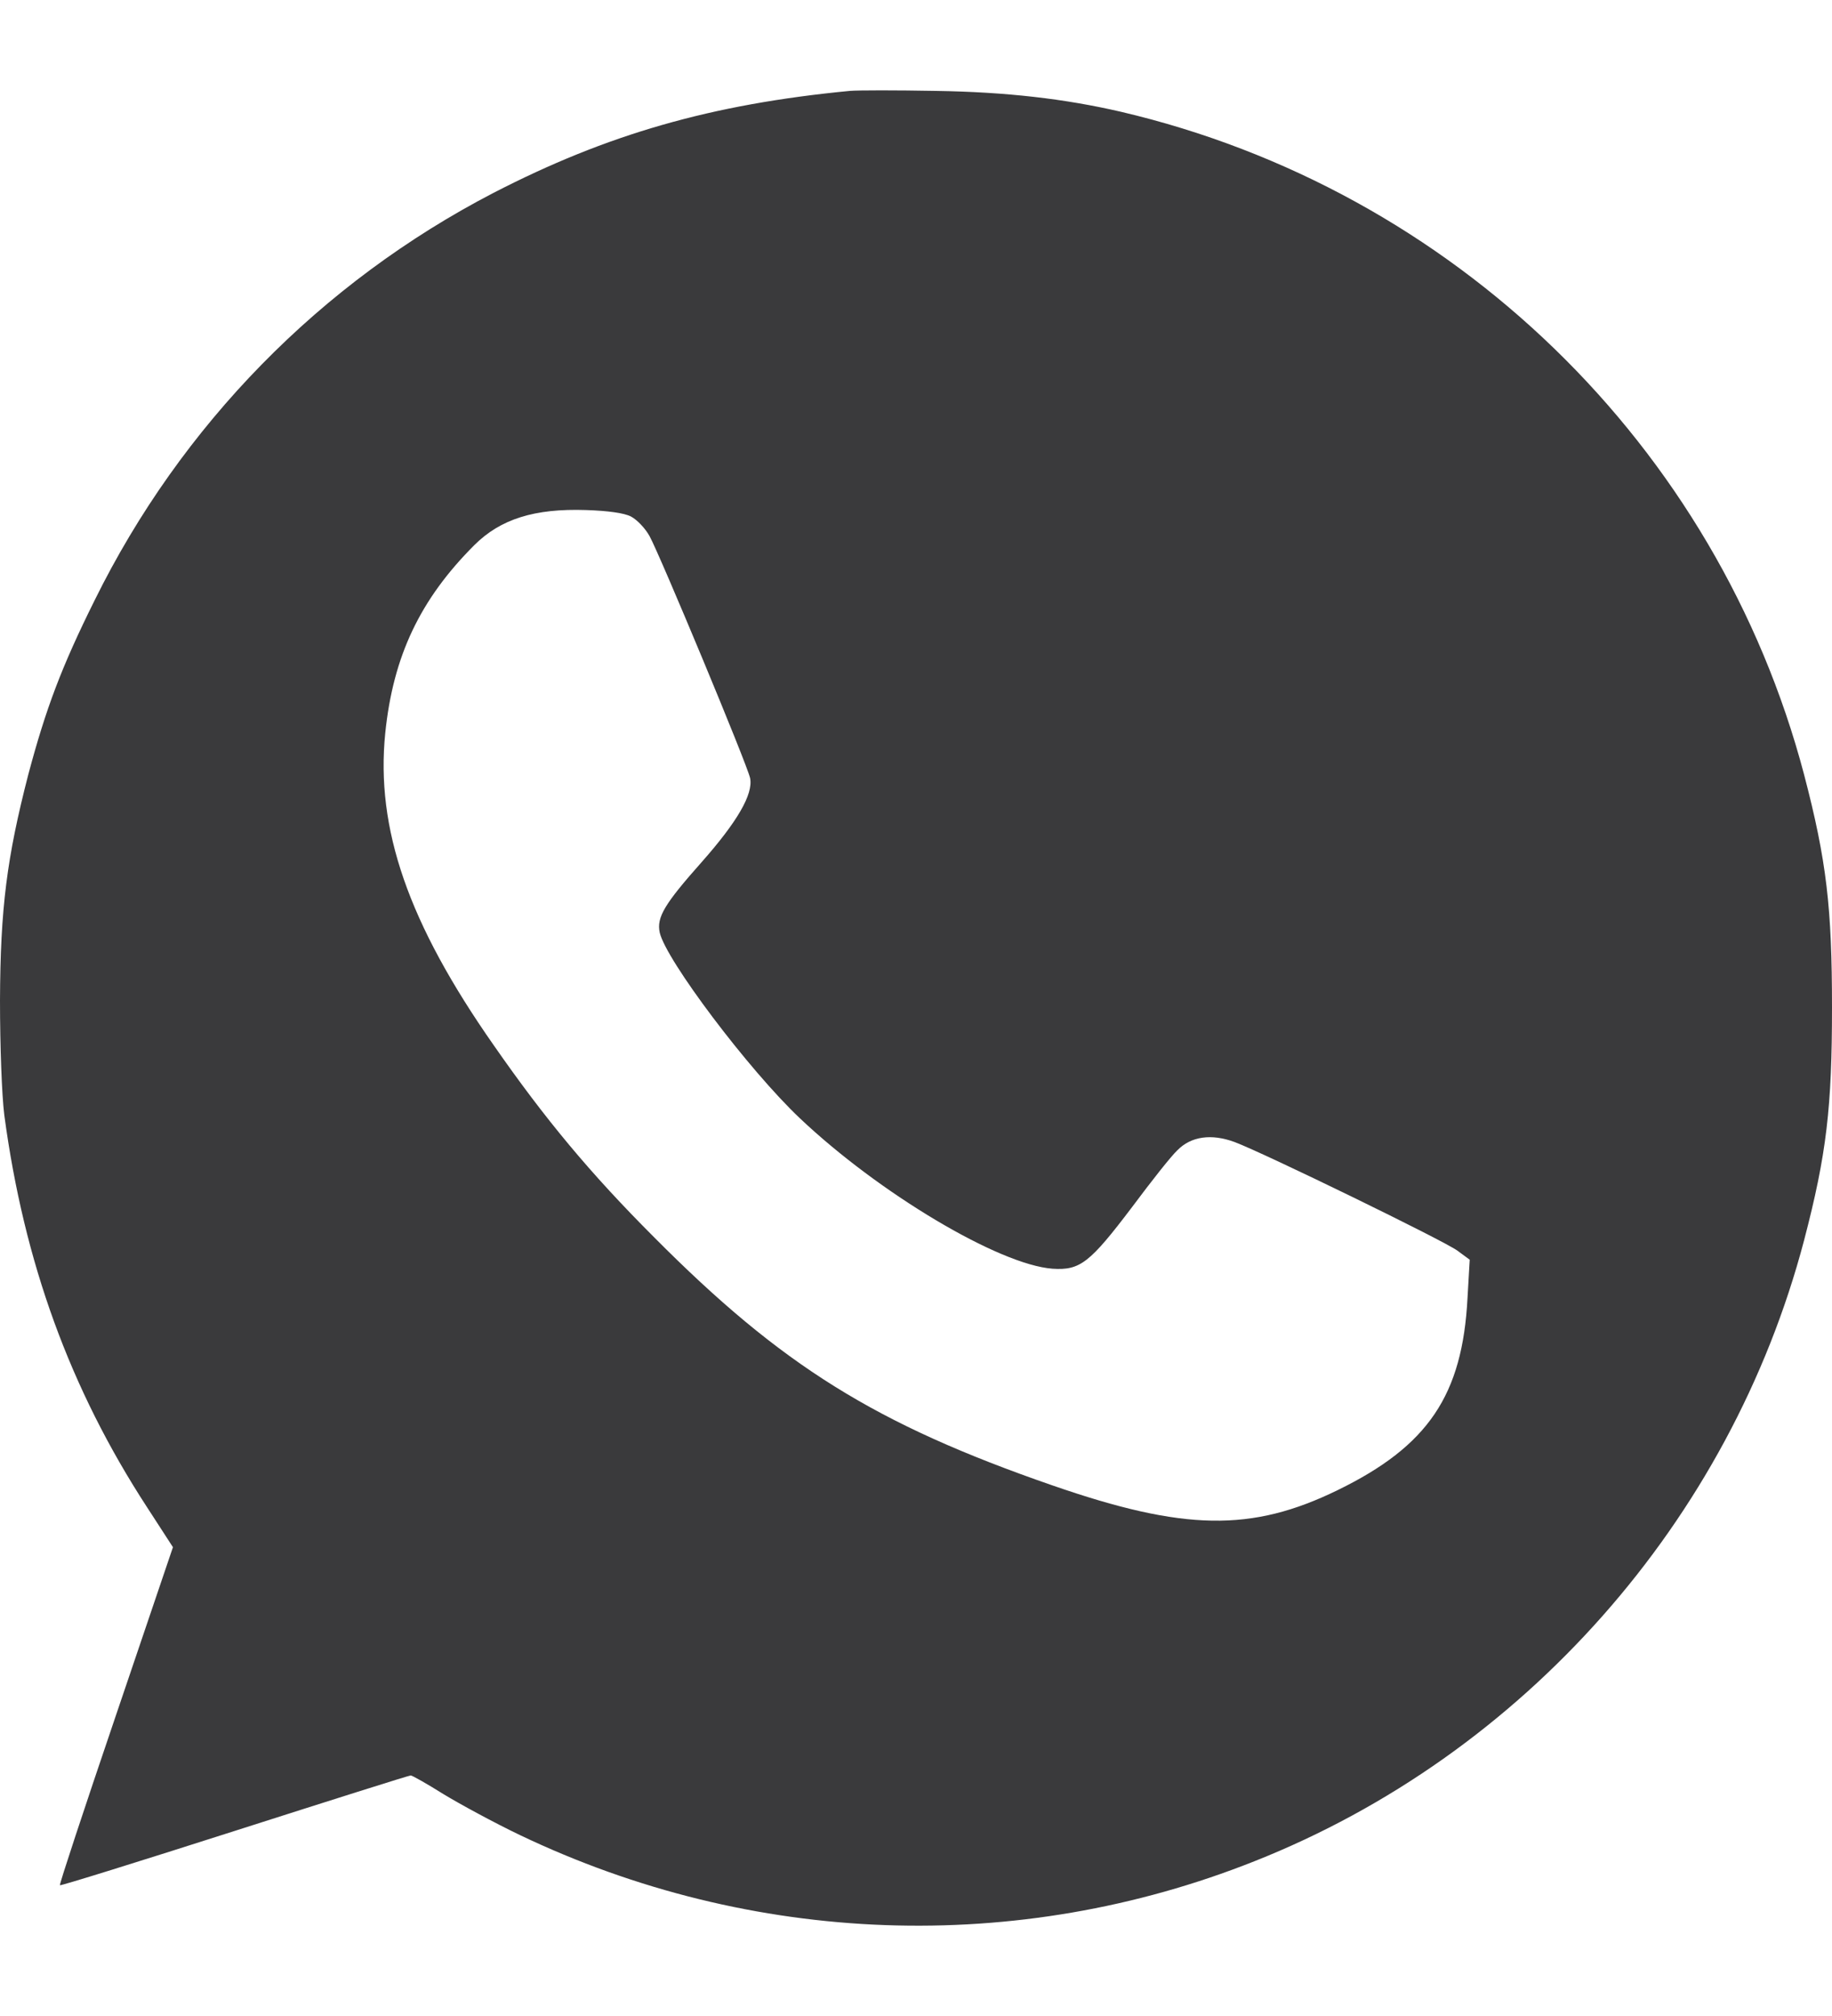 <?xml version="1.0" encoding="UTF-8"?> <svg xmlns="http://www.w3.org/2000/svg" width="20" height="22" viewBox="0 0 20 22" fill="none"> <path d="M9.277 0.992C7.766 1.137 6.626 1.466 5.389 2.104C3.501 3.083 1.978 4.638 1.034 6.549C0.67 7.281 0.501 7.732 0.309 8.452C0.074 9.361 0.004 9.913 0 10.916C0 11.417 0.02 11.957 0.047 12.169C0.262 13.774 0.764 15.157 1.606 16.449L1.888 16.884L1.265 18.721C0.92 19.735 0.646 20.565 0.654 20.573C0.662 20.581 1.516 20.315 2.557 19.982C3.599 19.649 4.464 19.375 4.484 19.375C4.5 19.375 4.66 19.465 4.84 19.578C5.021 19.688 5.397 19.892 5.675 20.025C8.208 21.235 11.102 21.341 13.695 20.311C16.632 19.148 18.888 16.598 19.695 13.536C19.941 12.596 20 12.083 20 10.994C20 9.905 19.941 9.392 19.695 8.452C18.747 4.861 15.868 2.069 12.234 1.219C11.623 1.078 10.989 1.004 10.217 0.992C9.787 0.984 9.364 0.984 9.277 0.992ZM6.889 5.637C6.955 5.672 7.045 5.766 7.092 5.852C7.206 6.06 8.161 8.351 8.189 8.492C8.224 8.668 8.048 8.969 7.66 9.408C7.253 9.866 7.167 10.011 7.202 10.176C7.268 10.473 8.173 11.675 8.733 12.204C9.599 13.023 10.907 13.802 11.49 13.845C11.792 13.865 11.897 13.782 12.36 13.171C12.567 12.893 12.786 12.615 12.853 12.553C13.002 12.4 13.225 12.369 13.479 12.463C13.801 12.584 15.771 13.543 15.912 13.649L16.045 13.747L16.021 14.162C15.966 15.227 15.59 15.78 14.604 16.261C13.664 16.72 12.927 16.708 11.49 16.21C9.556 15.541 8.533 14.902 7.143 13.504C6.446 12.807 5.953 12.216 5.389 11.405C4.457 10.074 4.1 9.044 4.206 7.998C4.292 7.16 4.586 6.541 5.177 5.95C5.463 5.664 5.835 5.547 6.399 5.566C6.638 5.574 6.814 5.598 6.889 5.637Z" fill="#3A3A3C"></path> </svg> 
